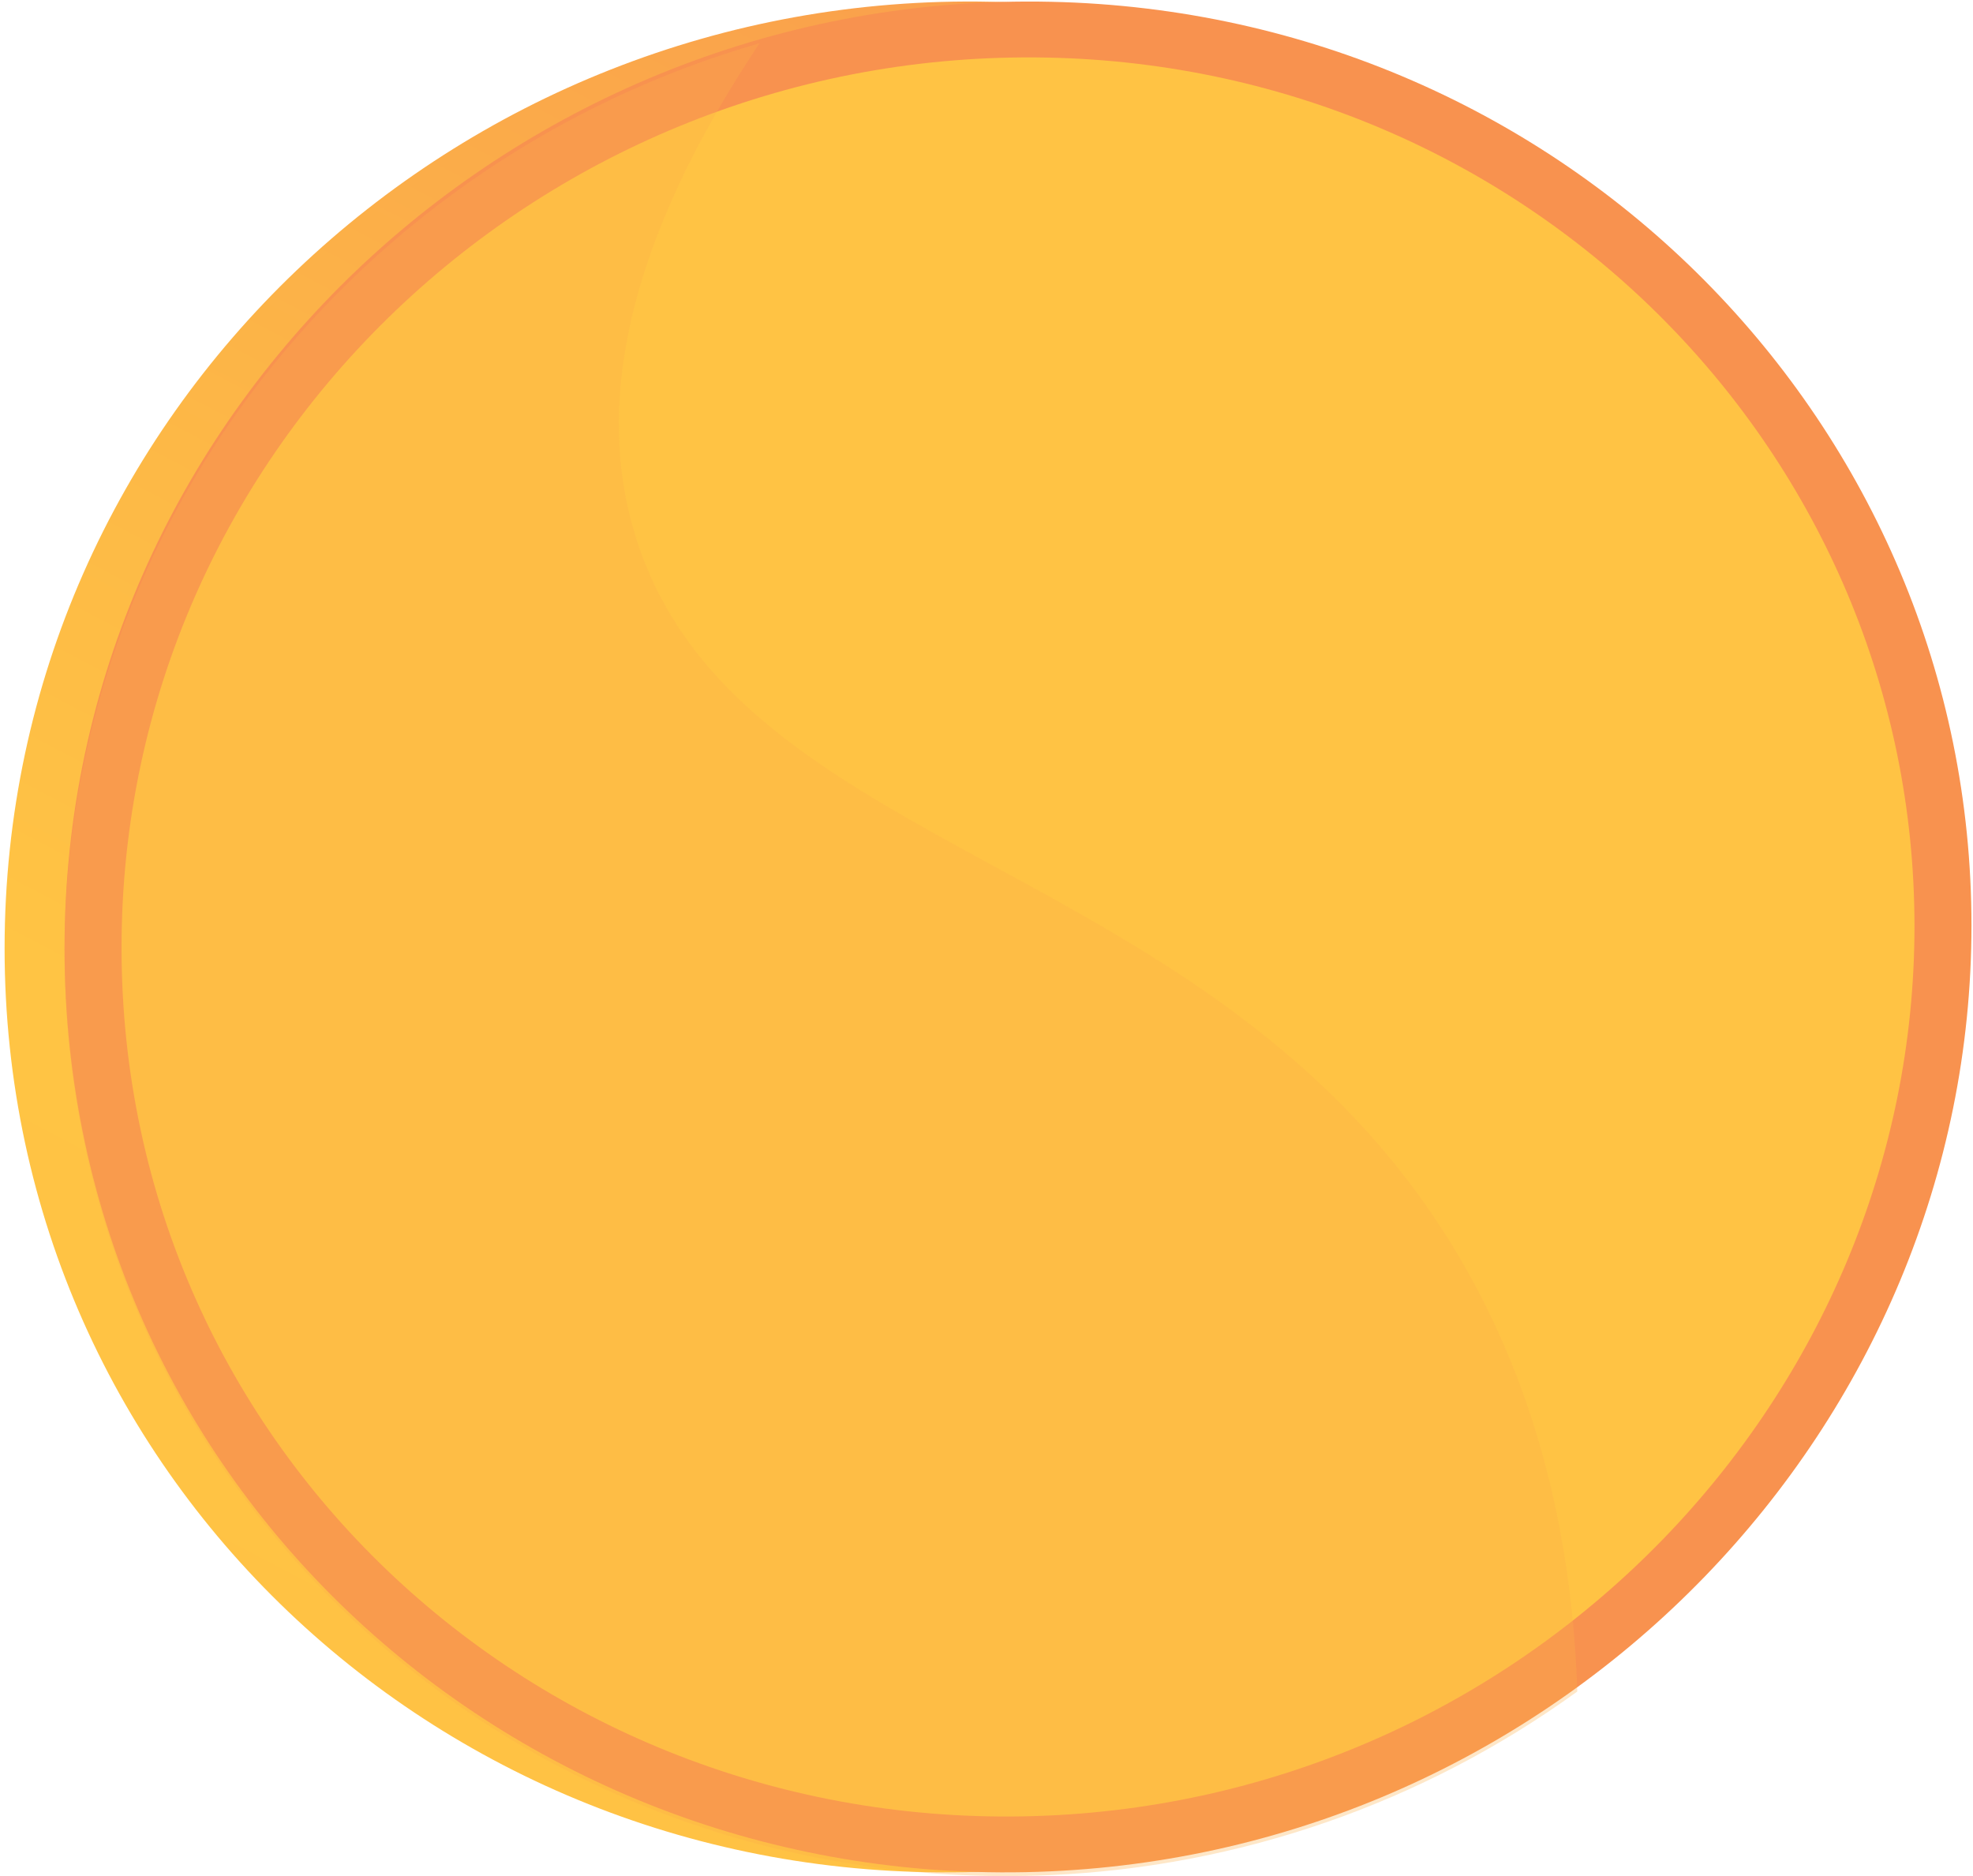 <?xml version="1.0" encoding="UTF-8"?> <svg xmlns="http://www.w3.org/2000/svg" width="326" height="310" viewBox="0 0 326 310" fill="none"> <path d="M315.843 152.9C315.843 235.373 248.993 305.285 163.703 309.189C75.125 313.237 0.76 245.033 0.76 156.708C0.76 68.384 75.122 -1.616 163.711 0.289C248.993 2.128 315.843 70.427 315.843 152.9Z" fill="url(#paint0_linear)"></path> <path d="M325.747 152.9C325.747 235.373 258.898 305.285 173.607 309.189C85.03 313.236 10.664 245.033 10.664 156.708C10.664 68.383 85.02 -1.616 173.607 0.295C258.899 2.127 325.747 70.427 325.747 152.9Z" fill="url(#paint1_linear)"></path> <path d="M316.331 153.02C316.331 230.729 253.274 296.477 172.981 299.986C89.778 303.621 20.084 239.476 20.084 156.594C20.084 73.711 89.778 7.885 172.981 9.512C253.279 11.076 316.331 75.305 316.331 153.02Z" fill="url(#paint2_linear)"></path> <path style="mix-blend-mode:multiply" opacity="0.3" d="M104.956 88.431C99.718 71.363 99.957 45.44 125.501 7.147C59.6 26.115 10.671 85.852 10.671 157.315C10.671 245.64 85.026 313.844 173.614 309.805C204.955 308.415 235.202 297.873 260.615 279.482C259.858 255.926 254.731 230.142 240.316 206.358C200.673 140.96 121.391 141.981 104.956 88.431Z" fill="url(#paint3_linear)"></path> <defs> <linearGradient id="paint0_linear" x1="47.364" y1="366.595" x2="284.877" y2="-87.571" gradientUnits="userSpaceOnUse"> <stop stop-color="#FCB148"></stop> <stop offset="0.05" stop-color="#FDBA46"></stop> <stop offset="0.14" stop-color="#FFC244"></stop> <stop offset="0.32" stop-color="#FFC444"></stop> <stop offset="0.48" stop-color="#FDB946"></stop> <stop offset="0.78" stop-color="#F99C4D"></stop> <stop offset="0.87" stop-color="#F8924F"></stop> <stop offset="1" stop-color="#F8924F"></stop> </linearGradient> <linearGradient id="paint1_linear" x1="-24988" y1="1.39842e+06" x2="414578" y2="541872" gradientUnits="userSpaceOnUse"> <stop stop-color="#FCB148"></stop> <stop offset="0.05" stop-color="#FDBA46"></stop> <stop offset="0.14" stop-color="#FFC244"></stop> <stop offset="0.32" stop-color="#FFC444"></stop> <stop offset="0.48" stop-color="#FDB946"></stop> <stop offset="0.78" stop-color="#F99C4D"></stop> <stop offset="0.87" stop-color="#F8924F"></stop> <stop offset="1" stop-color="#F8924F"></stop> </linearGradient> <linearGradient id="paint2_linear" x1="603658" y1="257172" x2="-122232" y2="1.07563e+06" gradientUnits="userSpaceOnUse"> <stop stop-color="#FCB148"></stop> <stop offset="0.05" stop-color="#FDBA46"></stop> <stop offset="0.14" stop-color="#FFC244"></stop> <stop offset="0.32" stop-color="#FFC444"></stop> <stop offset="0.48" stop-color="#FDB946"></stop> <stop offset="0.78" stop-color="#F99C4D"></stop> <stop offset="0.87" stop-color="#F8924F"></stop> <stop offset="1" stop-color="#F8924F"></stop> </linearGradient> <linearGradient id="paint3_linear" x1="144708" y1="444401" x2="522728" y2="444401" gradientUnits="userSpaceOnUse"> <stop stop-color="#FCB148"></stop> <stop offset="0.05" stop-color="#FDBA46"></stop> <stop offset="0.14" stop-color="#FFC244"></stop> <stop offset="0.32" stop-color="#FFC444"></stop> <stop offset="0.48" stop-color="#FDB946"></stop> <stop offset="0.78" stop-color="#F99C4D"></stop> <stop offset="0.87" stop-color="#F8924F"></stop> <stop offset="1" stop-color="#F8924F"></stop> </linearGradient> </defs> </svg> 